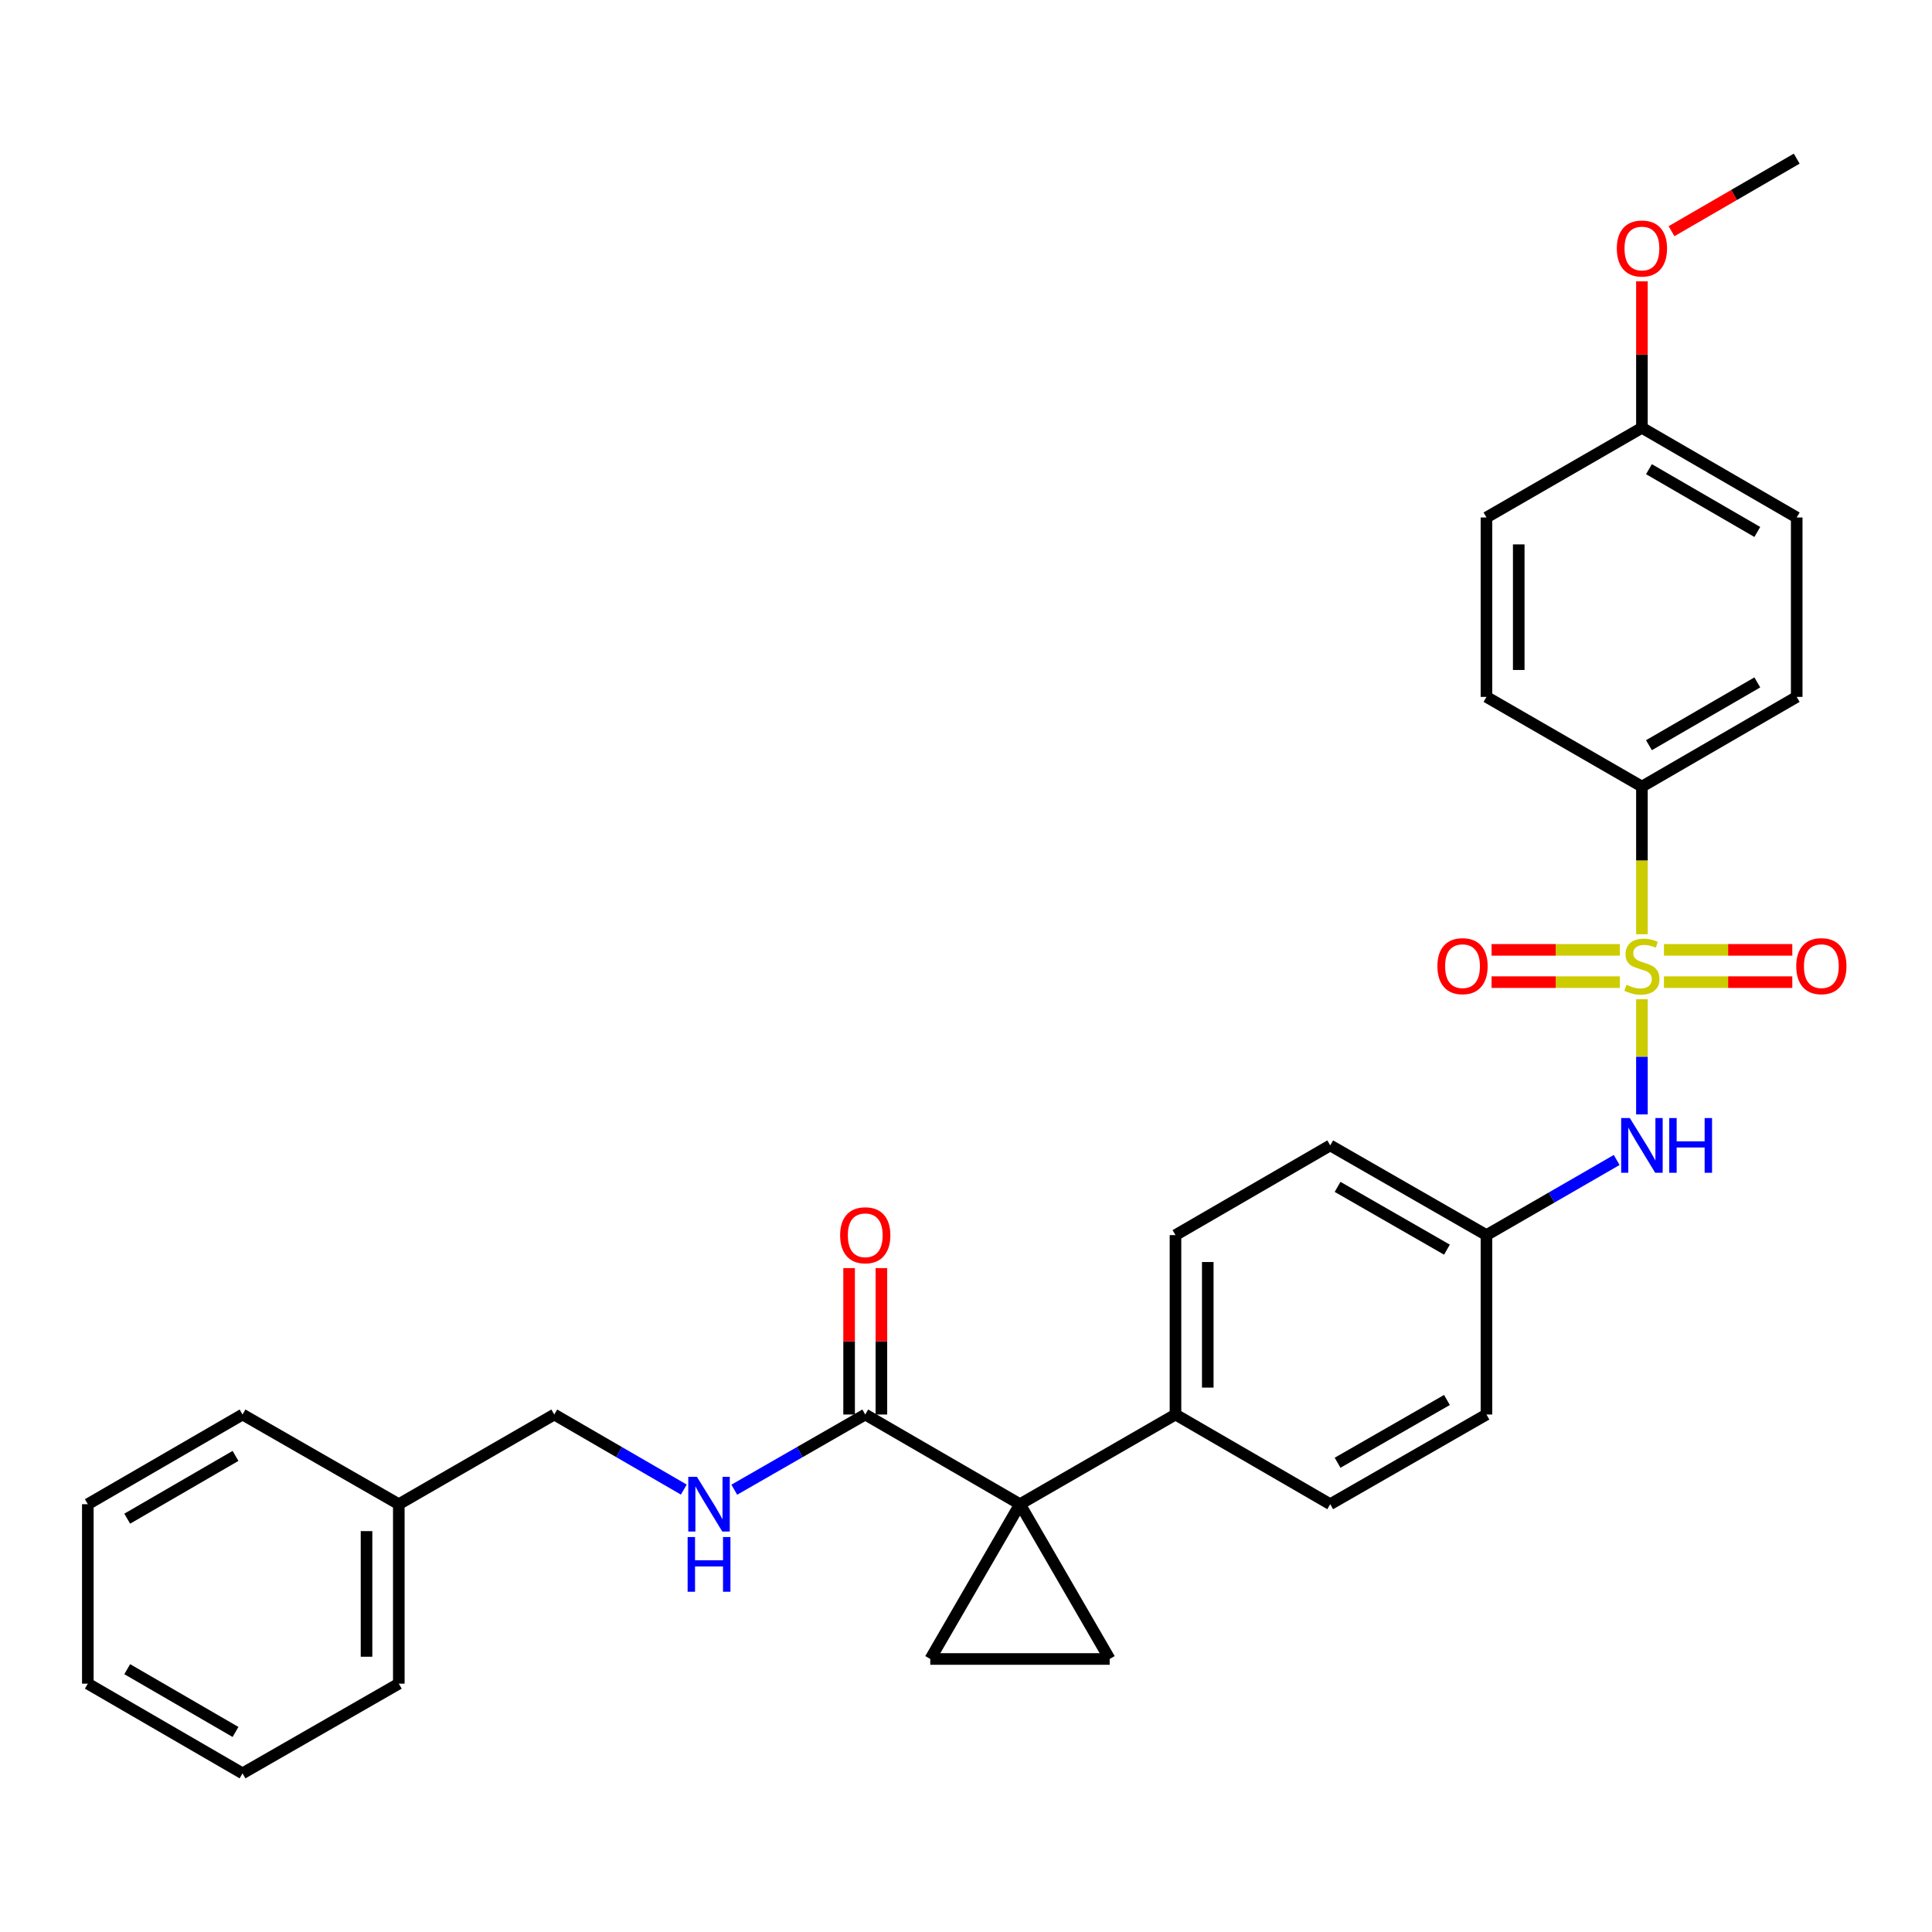 <?xml version='1.0' encoding='iso-8859-1'?>
<svg version='1.1' baseProfile='full'
              xmlns='http://www.w3.org/2000/svg'
                      xmlns:rdkit='http://www.rdkit.org/xml'
                      xmlns:xlink='http://www.w3.org/1999/xlink'
                  xml:space='preserve'
width='1000px' height='1000px' viewBox='0 0 1000 1000'>
<!-- END OF HEADER -->
<rect style='opacity:1.0;fill:#FFFFFF;stroke:none' width='1000' height='1000' x='0' y='0'> </rect>
<path class='bond-4' d='M 849.857,517.202 L 849.857,547.007' style='fill:none;fill-rule:evenodd;stroke:#CCCC00;stroke-width:6px;stroke-linecap:butt;stroke-linejoin:miter;stroke-opacity:1' />
<path class='bond-4' d='M 849.857,547.007 L 849.857,576.812' style='fill:none;fill-rule:evenodd;stroke:#0000FF;stroke-width:6px;stroke-linecap:butt;stroke-linejoin:miter;stroke-opacity:1' />
<path class='bond-5' d='M 849.857,483.558 L 849.857,445.347' style='fill:none;fill-rule:evenodd;stroke:#CCCC00;stroke-width:6px;stroke-linecap:butt;stroke-linejoin:miter;stroke-opacity:1' />
<path class='bond-5' d='M 849.857,445.347 L 849.857,407.137' style='fill:none;fill-rule:evenodd;stroke:#000000;stroke-width:6px;stroke-linecap:butt;stroke-linejoin:miter;stroke-opacity:1' />
<path class='bond-7' d='M 861.258,508.355 L 894.475,508.355' style='fill:none;fill-rule:evenodd;stroke:#CCCC00;stroke-width:6px;stroke-linecap:butt;stroke-linejoin:miter;stroke-opacity:1' />
<path class='bond-7' d='M 894.475,508.355 L 927.692,508.355' style='fill:none;fill-rule:evenodd;stroke:#FF0000;stroke-width:6px;stroke-linecap:butt;stroke-linejoin:miter;stroke-opacity:1' />
<path class='bond-7' d='M 861.258,491.645 L 894.475,491.645' style='fill:none;fill-rule:evenodd;stroke:#CCCC00;stroke-width:6px;stroke-linecap:butt;stroke-linejoin:miter;stroke-opacity:1' />
<path class='bond-7' d='M 894.475,491.645 L 927.692,491.645' style='fill:none;fill-rule:evenodd;stroke:#FF0000;stroke-width:6px;stroke-linecap:butt;stroke-linejoin:miter;stroke-opacity:1' />
<path class='bond-8' d='M 838.455,491.645 L 805.247,491.645' style='fill:none;fill-rule:evenodd;stroke:#CCCC00;stroke-width:6px;stroke-linecap:butt;stroke-linejoin:miter;stroke-opacity:1' />
<path class='bond-8' d='M 805.247,491.645 L 772.039,491.645' style='fill:none;fill-rule:evenodd;stroke:#FF0000;stroke-width:6px;stroke-linecap:butt;stroke-linejoin:miter;stroke-opacity:1' />
<path class='bond-8' d='M 838.455,508.355 L 805.247,508.355' style='fill:none;fill-rule:evenodd;stroke:#CCCC00;stroke-width:6px;stroke-linecap:butt;stroke-linejoin:miter;stroke-opacity:1' />
<path class='bond-8' d='M 805.247,508.355 L 772.039,508.355' style='fill:none;fill-rule:evenodd;stroke:#FF0000;stroke-width:6px;stroke-linecap:butt;stroke-linejoin:miter;stroke-opacity:1' />
<path class='bond-0' d='M 527.94,778.572 L 608.428,732.154' style='fill:none;fill-rule:evenodd;stroke:#000000;stroke-width:6px;stroke-linecap:butt;stroke-linejoin:miter;stroke-opacity:1' />
<path class='bond-1' d='M 527.94,778.572 L 574.367,858.689' style='fill:none;fill-rule:evenodd;stroke:#000000;stroke-width:6px;stroke-linecap:butt;stroke-linejoin:miter;stroke-opacity:1' />
<path class='bond-2' d='M 527.94,778.572 L 481.513,858.689' style='fill:none;fill-rule:evenodd;stroke:#000000;stroke-width:6px;stroke-linecap:butt;stroke-linejoin:miter;stroke-opacity:1' />
<path class='bond-3' d='M 527.94,778.572 L 447.85,732.154' style='fill:none;fill-rule:evenodd;stroke:#000000;stroke-width:6px;stroke-linecap:butt;stroke-linejoin:miter;stroke-opacity:1' />
<path class='bond-32' d='M 574.367,858.689 L 481.513,858.689' style='fill:none;fill-rule:evenodd;stroke:#000000;stroke-width:6px;stroke-linecap:butt;stroke-linejoin:miter;stroke-opacity:1' />
<path class='bond-9' d='M 447.85,732.154 L 413.956,751.611' style='fill:none;fill-rule:evenodd;stroke:#000000;stroke-width:6px;stroke-linecap:butt;stroke-linejoin:miter;stroke-opacity:1' />
<path class='bond-9' d='M 413.956,751.611 L 380.062,771.068' style='fill:none;fill-rule:evenodd;stroke:#0000FF;stroke-width:6px;stroke-linecap:butt;stroke-linejoin:miter;stroke-opacity:1' />
<path class='bond-10' d='M 456.206,732.154 L 456.206,694.263' style='fill:none;fill-rule:evenodd;stroke:#000000;stroke-width:6px;stroke-linecap:butt;stroke-linejoin:miter;stroke-opacity:1' />
<path class='bond-10' d='M 456.206,694.263 L 456.206,656.372' style='fill:none;fill-rule:evenodd;stroke:#FF0000;stroke-width:6px;stroke-linecap:butt;stroke-linejoin:miter;stroke-opacity:1' />
<path class='bond-10' d='M 439.495,732.154 L 439.495,694.263' style='fill:none;fill-rule:evenodd;stroke:#000000;stroke-width:6px;stroke-linecap:butt;stroke-linejoin:miter;stroke-opacity:1' />
<path class='bond-10' d='M 439.495,694.263 L 439.495,656.372' style='fill:none;fill-rule:evenodd;stroke:#FF0000;stroke-width:6px;stroke-linecap:butt;stroke-linejoin:miter;stroke-opacity:1' />
<path class='bond-13' d='M 836.794,600.4 L 803.09,619.845' style='fill:none;fill-rule:evenodd;stroke:#0000FF;stroke-width:6px;stroke-linecap:butt;stroke-linejoin:miter;stroke-opacity:1' />
<path class='bond-13' d='M 803.09,619.845 L 769.387,639.291' style='fill:none;fill-rule:evenodd;stroke:#000000;stroke-width:6px;stroke-linecap:butt;stroke-linejoin:miter;stroke-opacity:1' />
<path class='bond-11' d='M 849.857,407.137 L 929.974,360.709' style='fill:none;fill-rule:evenodd;stroke:#000000;stroke-width:6px;stroke-linecap:butt;stroke-linejoin:miter;stroke-opacity:1' />
<path class='bond-11' d='M 853.496,385.714 L 909.578,353.215' style='fill:none;fill-rule:evenodd;stroke:#000000;stroke-width:6px;stroke-linecap:butt;stroke-linejoin:miter;stroke-opacity:1' />
<path class='bond-12' d='M 849.857,407.137 L 769.387,360.709' style='fill:none;fill-rule:evenodd;stroke:#000000;stroke-width:6px;stroke-linecap:butt;stroke-linejoin:miter;stroke-opacity:1' />
<path class='bond-6' d='M 608.428,732.154 L 608.428,639.291' style='fill:none;fill-rule:evenodd;stroke:#000000;stroke-width:6px;stroke-linecap:butt;stroke-linejoin:miter;stroke-opacity:1' />
<path class='bond-6' d='M 625.139,718.224 L 625.139,653.22' style='fill:none;fill-rule:evenodd;stroke:#000000;stroke-width:6px;stroke-linecap:butt;stroke-linejoin:miter;stroke-opacity:1' />
<path class='bond-31' d='M 608.428,732.154 L 688.518,778.572' style='fill:none;fill-rule:evenodd;stroke:#000000;stroke-width:6px;stroke-linecap:butt;stroke-linejoin:miter;stroke-opacity:1' />
<path class='bond-16' d='M 353.936,771.007 L 320.414,751.58' style='fill:none;fill-rule:evenodd;stroke:#0000FF;stroke-width:6px;stroke-linecap:butt;stroke-linejoin:miter;stroke-opacity:1' />
<path class='bond-16' d='M 320.414,751.58 L 286.892,732.154' style='fill:none;fill-rule:evenodd;stroke:#000000;stroke-width:6px;stroke-linecap:butt;stroke-linejoin:miter;stroke-opacity:1' />
<path class='bond-21' d='M 929.974,360.709 L 929.974,267.846' style='fill:none;fill-rule:evenodd;stroke:#000000;stroke-width:6px;stroke-linecap:butt;stroke-linejoin:miter;stroke-opacity:1' />
<path class='bond-20' d='M 769.387,360.709 L 769.387,267.846' style='fill:none;fill-rule:evenodd;stroke:#000000;stroke-width:6px;stroke-linecap:butt;stroke-linejoin:miter;stroke-opacity:1' />
<path class='bond-20' d='M 786.097,346.78 L 786.097,281.776' style='fill:none;fill-rule:evenodd;stroke:#000000;stroke-width:6px;stroke-linecap:butt;stroke-linejoin:miter;stroke-opacity:1' />
<path class='bond-18' d='M 769.387,639.291 L 769.387,732.154' style='fill:none;fill-rule:evenodd;stroke:#000000;stroke-width:6px;stroke-linecap:butt;stroke-linejoin:miter;stroke-opacity:1' />
<path class='bond-19' d='M 769.387,639.291 L 688.518,592.863' style='fill:none;fill-rule:evenodd;stroke:#000000;stroke-width:6px;stroke-linecap:butt;stroke-linejoin:miter;stroke-opacity:1' />
<path class='bond-19' d='M 748.936,646.818 L 692.328,614.32' style='fill:none;fill-rule:evenodd;stroke:#000000;stroke-width:6px;stroke-linecap:butt;stroke-linejoin:miter;stroke-opacity:1' />
<path class='bond-14' d='M 608.428,639.291 L 688.518,592.863' style='fill:none;fill-rule:evenodd;stroke:#000000;stroke-width:6px;stroke-linecap:butt;stroke-linejoin:miter;stroke-opacity:1' />
<path class='bond-15' d='M 688.518,778.572 L 769.387,732.154' style='fill:none;fill-rule:evenodd;stroke:#000000;stroke-width:6px;stroke-linecap:butt;stroke-linejoin:miter;stroke-opacity:1' />
<path class='bond-15' d='M 692.329,757.116 L 748.938,724.624' style='fill:none;fill-rule:evenodd;stroke:#000000;stroke-width:6px;stroke-linecap:butt;stroke-linejoin:miter;stroke-opacity:1' />
<path class='bond-22' d='M 286.892,732.154 L 206.422,778.572' style='fill:none;fill-rule:evenodd;stroke:#000000;stroke-width:6px;stroke-linecap:butt;stroke-linejoin:miter;stroke-opacity:1' />
<path class='bond-17' d='M 849.857,221.428 L 769.387,267.846' style='fill:none;fill-rule:evenodd;stroke:#000000;stroke-width:6px;stroke-linecap:butt;stroke-linejoin:miter;stroke-opacity:1' />
<path class='bond-23' d='M 849.857,221.428 L 849.857,183.528' style='fill:none;fill-rule:evenodd;stroke:#000000;stroke-width:6px;stroke-linecap:butt;stroke-linejoin:miter;stroke-opacity:1' />
<path class='bond-23' d='M 849.857,183.528 L 849.857,145.628' style='fill:none;fill-rule:evenodd;stroke:#FF0000;stroke-width:6px;stroke-linecap:butt;stroke-linejoin:miter;stroke-opacity:1' />
<path class='bond-30' d='M 849.857,221.428 L 929.974,267.846' style='fill:none;fill-rule:evenodd;stroke:#000000;stroke-width:6px;stroke-linecap:butt;stroke-linejoin:miter;stroke-opacity:1' />
<path class='bond-30' d='M 853.497,242.85 L 909.579,275.342' style='fill:none;fill-rule:evenodd;stroke:#000000;stroke-width:6px;stroke-linecap:butt;stroke-linejoin:miter;stroke-opacity:1' />
<path class='bond-24' d='M 206.422,778.572 L 206.422,871.454' style='fill:none;fill-rule:evenodd;stroke:#000000;stroke-width:6px;stroke-linecap:butt;stroke-linejoin:miter;stroke-opacity:1' />
<path class='bond-24' d='M 189.712,792.504 L 189.712,857.522' style='fill:none;fill-rule:evenodd;stroke:#000000;stroke-width:6px;stroke-linecap:butt;stroke-linejoin:miter;stroke-opacity:1' />
<path class='bond-25' d='M 206.422,778.572 L 125.535,732.154' style='fill:none;fill-rule:evenodd;stroke:#000000;stroke-width:6px;stroke-linecap:butt;stroke-linejoin:miter;stroke-opacity:1' />
<path class='bond-26' d='M 865.171,119.671 L 897.573,100.895' style='fill:none;fill-rule:evenodd;stroke:#FF0000;stroke-width:6px;stroke-linecap:butt;stroke-linejoin:miter;stroke-opacity:1' />
<path class='bond-26' d='M 897.573,100.895 L 929.974,82.119' style='fill:none;fill-rule:evenodd;stroke:#000000;stroke-width:6px;stroke-linecap:butt;stroke-linejoin:miter;stroke-opacity:1' />
<path class='bond-28' d='M 206.422,871.454 L 125.535,917.881' style='fill:none;fill-rule:evenodd;stroke:#000000;stroke-width:6px;stroke-linecap:butt;stroke-linejoin:miter;stroke-opacity:1' />
<path class='bond-27' d='M 125.535,732.154 L 45.455,778.572' style='fill:none;fill-rule:evenodd;stroke:#000000;stroke-width:6px;stroke-linecap:butt;stroke-linejoin:miter;stroke-opacity:1' />
<path class='bond-27' d='M 121.903,753.574 L 65.847,786.066' style='fill:none;fill-rule:evenodd;stroke:#000000;stroke-width:6px;stroke-linecap:butt;stroke-linejoin:miter;stroke-opacity:1' />
<path class='bond-29' d='M 45.455,778.572 L 45.455,871.454' style='fill:none;fill-rule:evenodd;stroke:#000000;stroke-width:6px;stroke-linecap:butt;stroke-linejoin:miter;stroke-opacity:1' />
<path class='bond-33' d='M 125.535,917.881 L 45.455,871.454' style='fill:none;fill-rule:evenodd;stroke:#000000;stroke-width:6px;stroke-linecap:butt;stroke-linejoin:miter;stroke-opacity:1' />
<path class='bond-33' d='M 121.904,896.46 L 65.848,863.961' style='fill:none;fill-rule:evenodd;stroke:#000000;stroke-width:6px;stroke-linecap:butt;stroke-linejoin:miter;stroke-opacity:1' />
<path  class='atom-0' d='M 841.857 509.72
Q 842.177 509.84, 843.497 510.4
Q 844.817 510.96, 846.257 511.32
Q 847.737 511.64, 849.177 511.64
Q 851.857 511.64, 853.417 510.36
Q 854.977 509.04, 854.977 506.76
Q 854.977 505.2, 854.177 504.24
Q 853.417 503.28, 852.217 502.76
Q 851.017 502.24, 849.017 501.64
Q 846.497 500.88, 844.977 500.16
Q 843.497 499.44, 842.417 497.92
Q 841.377 496.4, 841.377 493.84
Q 841.377 490.28, 843.777 488.08
Q 846.217 485.88, 851.017 485.88
Q 854.297 485.88, 858.017 487.44
L 857.097 490.52
Q 853.697 489.12, 851.137 489.12
Q 848.377 489.12, 846.857 490.28
Q 845.337 491.4, 845.377 493.36
Q 845.377 494.88, 846.137 495.8
Q 846.937 496.72, 848.057 497.24
Q 849.217 497.76, 851.137 498.36
Q 853.697 499.16, 855.217 499.96
Q 856.737 500.76, 857.817 502.4
Q 858.937 504, 858.937 506.76
Q 858.937 510.68, 856.297 512.8
Q 853.697 514.88, 849.337 514.88
Q 846.817 514.88, 844.897 514.32
Q 843.017 513.8, 840.777 512.88
L 841.857 509.72
' fill='#CCCC00'/>
<path  class='atom-5' d='M 843.597 578.703
L 852.877 593.703
Q 853.797 595.183, 855.277 597.863
Q 856.757 600.543, 856.837 600.703
L 856.837 578.703
L 860.597 578.703
L 860.597 607.023
L 856.717 607.023
L 846.757 590.623
Q 845.597 588.703, 844.357 586.503
Q 843.157 584.303, 842.797 583.623
L 842.797 607.023
L 839.117 607.023
L 839.117 578.703
L 843.597 578.703
' fill='#0000FF'/>
<path  class='atom-5' d='M 863.997 578.703
L 867.837 578.703
L 867.837 590.743
L 882.317 590.743
L 882.317 578.703
L 886.157 578.703
L 886.157 607.023
L 882.317 607.023
L 882.317 593.943
L 867.837 593.943
L 867.837 607.023
L 863.997 607.023
L 863.997 578.703
' fill='#0000FF'/>
<path  class='atom-8' d='M 929.729 500.08
Q 929.729 493.28, 933.089 489.48
Q 936.449 485.68, 942.729 485.68
Q 949.009 485.68, 952.369 489.48
Q 955.729 493.28, 955.729 500.08
Q 955.729 506.96, 952.329 510.88
Q 948.929 514.76, 942.729 514.76
Q 936.489 514.76, 933.089 510.88
Q 929.729 507, 929.729 500.08
M 942.729 511.56
Q 947.049 511.56, 949.369 508.68
Q 951.729 505.76, 951.729 500.08
Q 951.729 494.52, 949.369 491.72
Q 947.049 488.88, 942.729 488.88
Q 938.409 488.88, 936.049 491.68
Q 933.729 494.48, 933.729 500.08
Q 933.729 505.8, 936.049 508.68
Q 938.409 511.56, 942.729 511.56
' fill='#FF0000'/>
<path  class='atom-9' d='M 744.002 500.08
Q 744.002 493.28, 747.362 489.48
Q 750.722 485.68, 757.002 485.68
Q 763.282 485.68, 766.642 489.48
Q 770.002 493.28, 770.002 500.08
Q 770.002 506.96, 766.602 510.88
Q 763.202 514.76, 757.002 514.76
Q 750.762 514.76, 747.362 510.88
Q 744.002 507, 744.002 500.08
M 757.002 511.56
Q 761.322 511.56, 763.642 508.68
Q 766.002 505.76, 766.002 500.08
Q 766.002 494.52, 763.642 491.72
Q 761.322 488.88, 757.002 488.88
Q 752.682 488.88, 750.322 491.68
Q 748.002 494.48, 748.002 500.08
Q 748.002 505.8, 750.322 508.68
Q 752.682 511.56, 757.002 511.56
' fill='#FF0000'/>
<path  class='atom-10' d='M 360.731 764.412
L 370.011 779.412
Q 370.931 780.892, 372.411 783.572
Q 373.891 786.252, 373.971 786.412
L 373.971 764.412
L 377.731 764.412
L 377.731 792.732
L 373.851 792.732
L 363.891 776.332
Q 362.731 774.412, 361.491 772.212
Q 360.291 770.012, 359.931 769.332
L 359.931 792.732
L 356.251 792.732
L 356.251 764.412
L 360.731 764.412
' fill='#0000FF'/>
<path  class='atom-10' d='M 355.911 795.564
L 359.751 795.564
L 359.751 807.604
L 374.231 807.604
L 374.231 795.564
L 378.071 795.564
L 378.071 823.884
L 374.231 823.884
L 374.231 810.804
L 359.751 810.804
L 359.751 823.884
L 355.911 823.884
L 355.911 795.564
' fill='#0000FF'/>
<path  class='atom-11' d='M 434.85 639.371
Q 434.85 632.571, 438.21 628.771
Q 441.57 624.971, 447.85 624.971
Q 454.13 624.971, 457.49 628.771
Q 460.85 632.571, 460.85 639.371
Q 460.85 646.251, 457.45 650.171
Q 454.05 654.051, 447.85 654.051
Q 441.61 654.051, 438.21 650.171
Q 434.85 646.291, 434.85 639.371
M 447.85 650.851
Q 452.17 650.851, 454.49 647.971
Q 456.85 645.051, 456.85 639.371
Q 456.85 633.811, 454.49 631.011
Q 452.17 628.171, 447.85 628.171
Q 443.53 628.171, 441.17 630.971
Q 438.85 633.771, 438.85 639.371
Q 438.85 645.091, 441.17 647.971
Q 443.53 650.851, 447.85 650.851
' fill='#FF0000'/>
<path  class='atom-24' d='M 836.857 128.626
Q 836.857 121.826, 840.217 118.026
Q 843.577 114.226, 849.857 114.226
Q 856.137 114.226, 859.497 118.026
Q 862.857 121.826, 862.857 128.626
Q 862.857 135.506, 859.457 139.426
Q 856.057 143.306, 849.857 143.306
Q 843.617 143.306, 840.217 139.426
Q 836.857 135.546, 836.857 128.626
M 849.857 140.106
Q 854.177 140.106, 856.497 137.226
Q 858.857 134.306, 858.857 128.626
Q 858.857 123.066, 856.497 120.266
Q 854.177 117.426, 849.857 117.426
Q 845.537 117.426, 843.177 120.226
Q 840.857 123.026, 840.857 128.626
Q 840.857 134.346, 843.177 137.226
Q 845.537 140.106, 849.857 140.106
' fill='#FF0000'/>
</svg>
